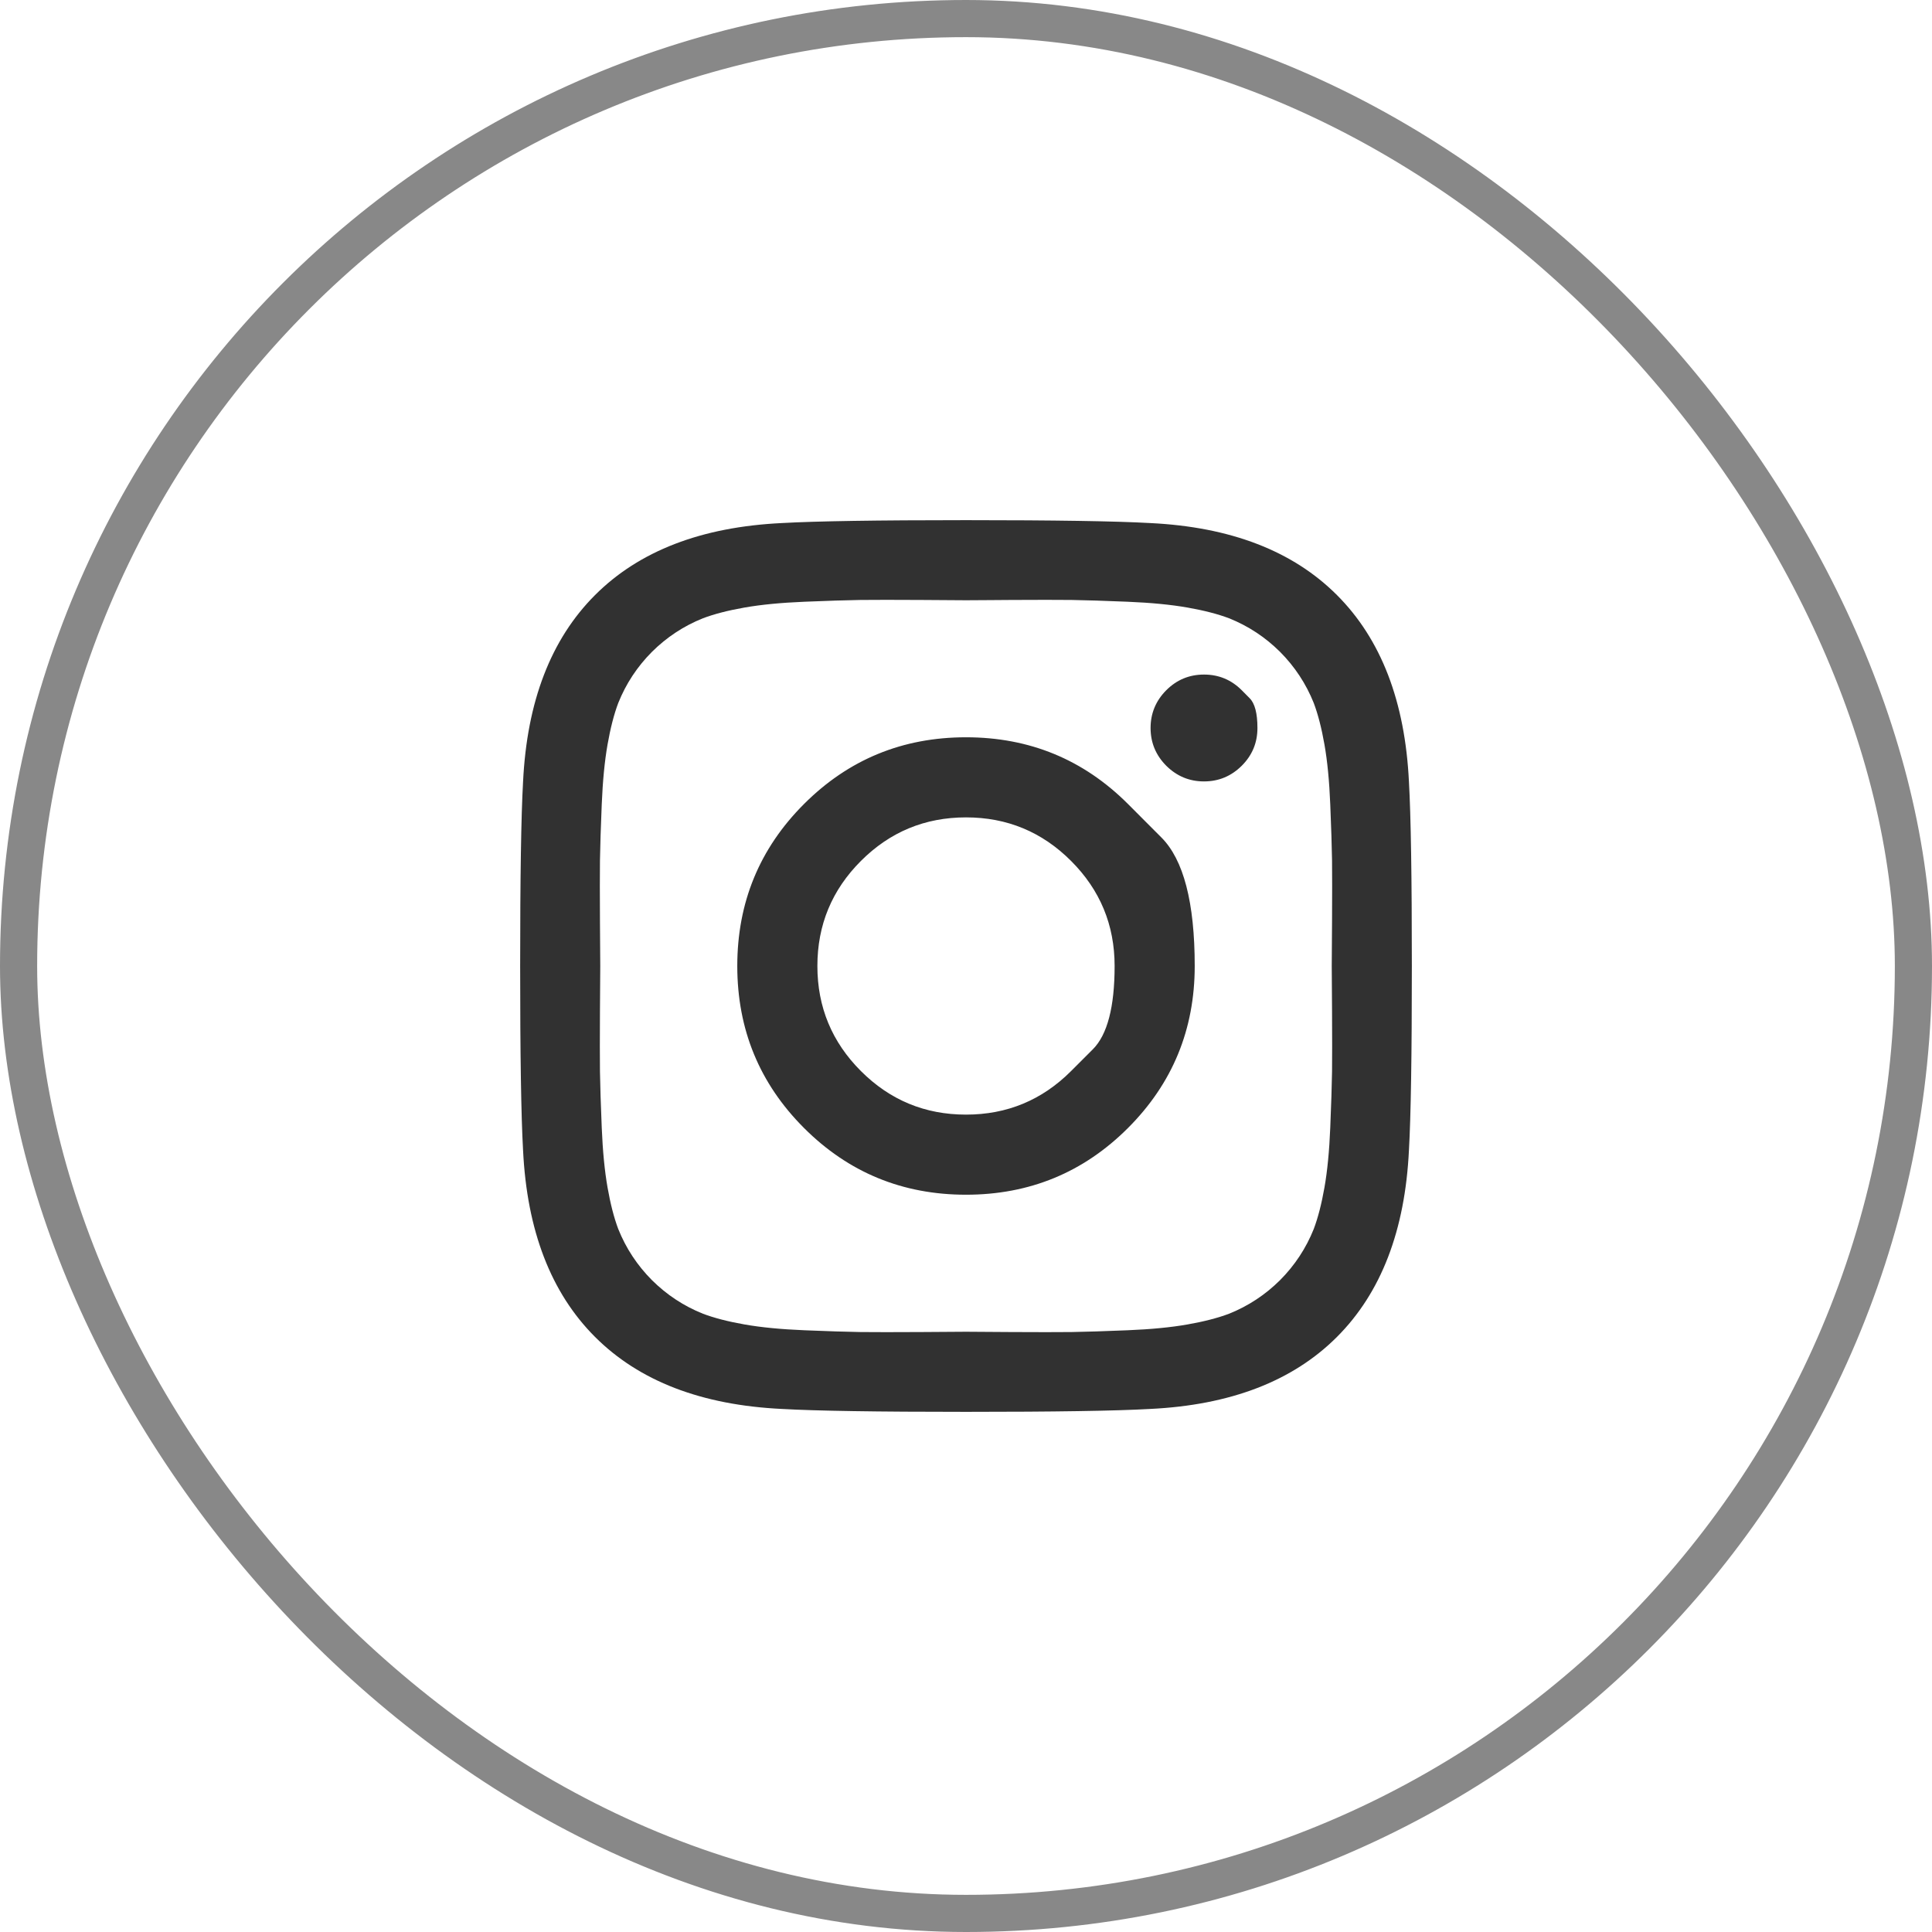 <svg width="26" height="26" viewBox="0 0 26 26" fill="none" xmlns="http://www.w3.org/2000/svg">
<rect x="0.25" y="0.25" width="25.5" height="25.5" rx="12.75" stroke="#888888" stroke-width="0.5"/>
<path d="M14.414 14.414C14.414 14.414 14.512 14.316 14.707 14.121C14.902 13.926 15 13.552 15 13C15 12.448 14.805 11.977 14.414 11.586C14.023 11.195 13.552 11 13 11C12.448 11 11.977 11.195 11.586 11.586C11.195 11.977 11 12.448 11 13C11 13.552 11.195 14.023 11.586 14.414C11.977 14.805 12.448 15 13 15C13.552 15 14.023 14.805 14.414 14.414ZM15.18 10.82C15.18 10.82 15.329 10.97 15.629 11.27C15.928 11.569 16.078 12.146 16.078 13C16.078 13.854 15.779 14.581 15.18 15.18C14.581 15.779 13.854 16.078 13 16.078C12.146 16.078 11.419 15.779 10.82 15.18C10.221 14.581 9.922 13.854 9.922 13C9.922 12.146 10.221 11.419 10.82 10.82C11.419 10.221 12.146 9.922 13 9.922C13.854 9.922 14.581 10.221 15.18 10.82ZM16.711 9.289C16.711 9.289 16.746 9.324 16.816 9.395C16.887 9.465 16.922 9.599 16.922 9.797C16.922 9.995 16.852 10.164 16.711 10.305C16.57 10.445 16.401 10.516 16.203 10.516C16.005 10.516 15.836 10.445 15.695 10.305C15.555 10.164 15.484 9.995 15.484 9.797C15.484 9.599 15.555 9.43 15.695 9.289C15.836 9.148 16.005 9.078 16.203 9.078C16.401 9.078 16.57 9.148 16.711 9.289ZM13.598 8.074C13.598 8.074 13.507 8.075 13.326 8.076C13.145 8.077 13.037 8.078 13 8.078C12.963 8.078 12.764 8.077 12.402 8.074C12.04 8.072 11.766 8.072 11.578 8.074C11.391 8.077 11.139 8.085 10.824 8.098C10.509 8.111 10.241 8.137 10.02 8.176C9.798 8.215 9.612 8.263 9.461 8.32C9.201 8.424 8.971 8.576 8.773 8.773C8.576 8.971 8.424 9.201 8.32 9.461C8.263 9.612 8.215 9.798 8.176 10.02C8.137 10.241 8.111 10.509 8.098 10.824C8.085 11.139 8.077 11.391 8.074 11.578C8.072 11.766 8.072 12.04 8.074 12.402C8.077 12.764 8.078 12.963 8.078 13C8.078 13.037 8.077 13.236 8.074 13.598C8.072 13.96 8.072 14.234 8.074 14.422C8.077 14.609 8.085 14.861 8.098 15.176C8.111 15.491 8.137 15.759 8.176 15.98C8.215 16.202 8.263 16.388 8.32 16.539C8.424 16.799 8.576 17.029 8.773 17.227C8.971 17.424 9.201 17.576 9.461 17.68C9.612 17.737 9.798 17.785 10.02 17.824C10.241 17.863 10.509 17.889 10.824 17.902C11.139 17.915 11.391 17.923 11.578 17.926C11.766 17.928 12.04 17.928 12.402 17.926C12.764 17.923 12.963 17.922 13 17.922C13.037 17.922 13.236 17.923 13.598 17.926C13.96 17.928 14.234 17.928 14.422 17.926C14.609 17.923 14.861 17.915 15.176 17.902C15.491 17.889 15.759 17.863 15.98 17.824C16.202 17.785 16.388 17.737 16.539 17.68C16.799 17.576 17.029 17.424 17.227 17.227C17.424 17.029 17.576 16.799 17.68 16.539C17.737 16.388 17.785 16.202 17.824 15.98C17.863 15.759 17.889 15.491 17.902 15.176C17.915 14.861 17.923 14.609 17.926 14.422C17.928 14.234 17.928 13.96 17.926 13.598C17.923 13.236 17.922 13.037 17.922 13C17.922 12.963 17.923 12.764 17.926 12.402C17.928 12.04 17.928 11.766 17.926 11.578C17.923 11.391 17.915 11.139 17.902 10.824C17.889 10.509 17.863 10.241 17.824 10.02C17.785 9.798 17.737 9.612 17.68 9.461C17.576 9.201 17.424 8.971 17.227 8.773C17.029 8.576 16.799 8.424 16.539 8.32C16.388 8.263 16.202 8.215 15.98 8.176C15.759 8.137 15.491 8.111 15.176 8.098C14.861 8.085 14.609 8.077 14.422 8.074C14.234 8.072 13.96 8.072 13.598 8.074ZM18.961 10.523C18.987 10.982 19 11.807 19 13C19 14.193 18.987 15.018 18.961 15.477C18.909 16.56 18.586 17.398 17.992 17.992C17.398 18.586 16.56 18.909 15.477 18.961C15.018 18.987 14.193 19 13 19C11.807 19 10.982 18.987 10.523 18.961C9.44 18.909 8.602 18.586 8.008 17.992C7.414 17.398 7.091 16.56 7.039 15.477C7.013 15.018 7 14.193 7 13C7 11.807 7.013 10.982 7.039 10.523C7.091 9.44 7.414 8.602 8.008 8.008C8.602 7.414 9.44 7.091 10.523 7.039C10.982 7.013 11.807 7 13 7C14.193 7 15.018 7.013 15.477 7.039C16.56 7.091 17.398 7.414 17.992 8.008C18.586 8.602 18.909 9.44 18.961 10.523Z" fill="#313131"/>
</svg>
